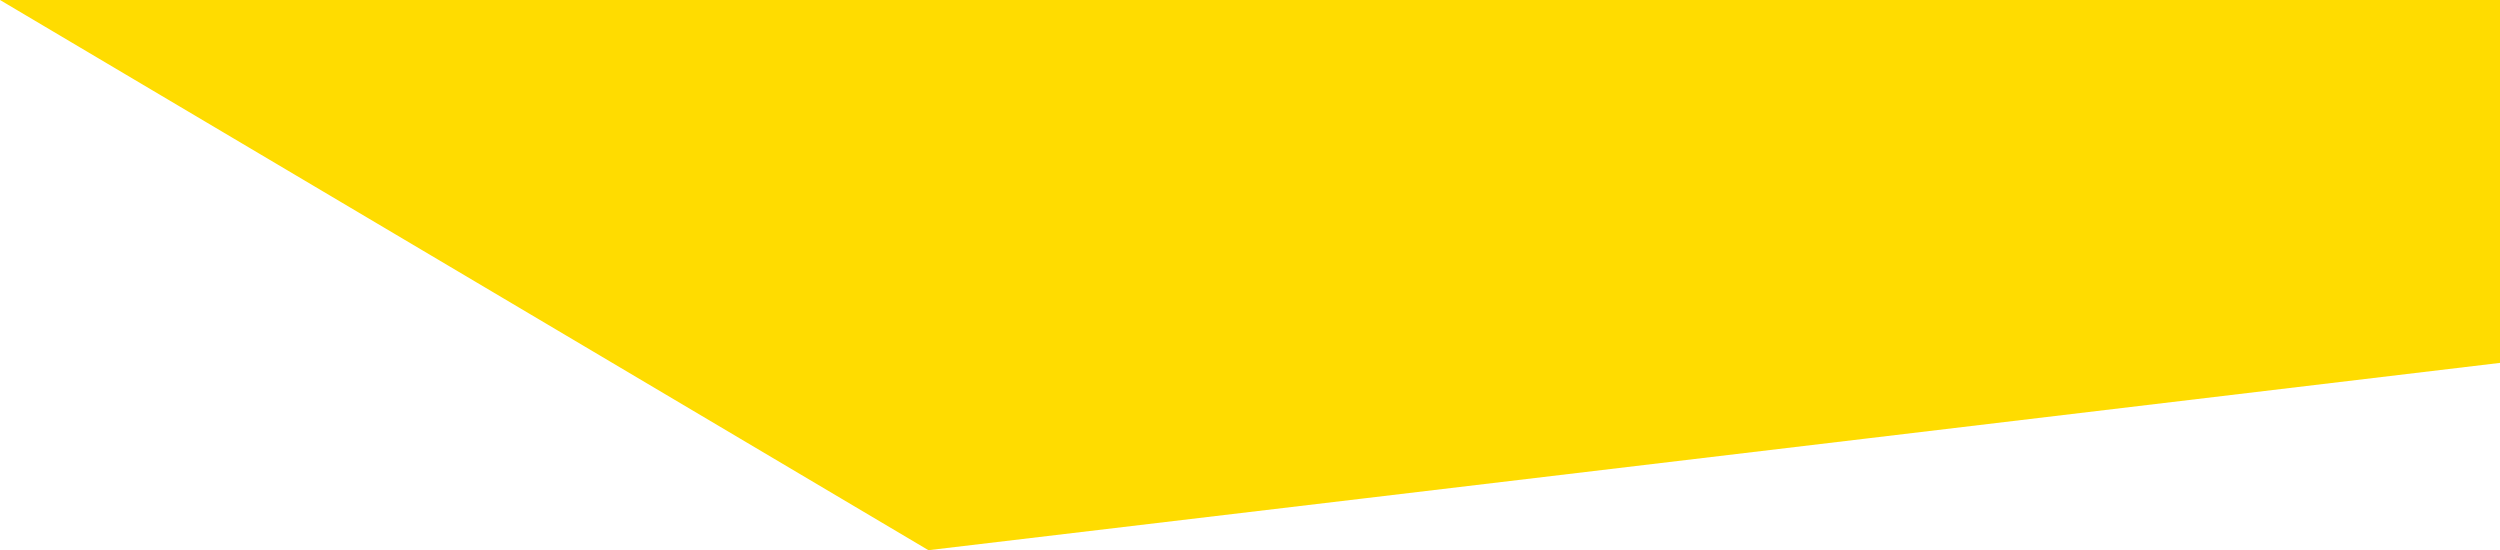 <?xml version="1.0" encoding="utf-8"?>
<!-- Generator: Adobe Illustrator 13.0.0, SVG Export Plug-In . SVG Version: 6.00 Build 14948)  -->
<!DOCTYPE svg PUBLIC "-//W3C//DTD SVG 1.1//EN" "http://www.w3.org/Graphics/SVG/1.1/DTD/svg11.dtd">
<svg version="1.1" id="MIDDLE" xmlns="http://www.w3.org/2000/svg" xmlns:xlink="http://www.w3.org/1999/xlink" x="0px" y="0px"
	 width="600px" height="132.045px" viewBox="0 0 600 132.045" enable-background="new 0 0 600 132.045" xml:space="preserve">
<path fill="#FFDC00" d="M0,0l222.826,132.045c0,0,154.53-18.342,377.174-44.953V0H0z"/>
</svg>
